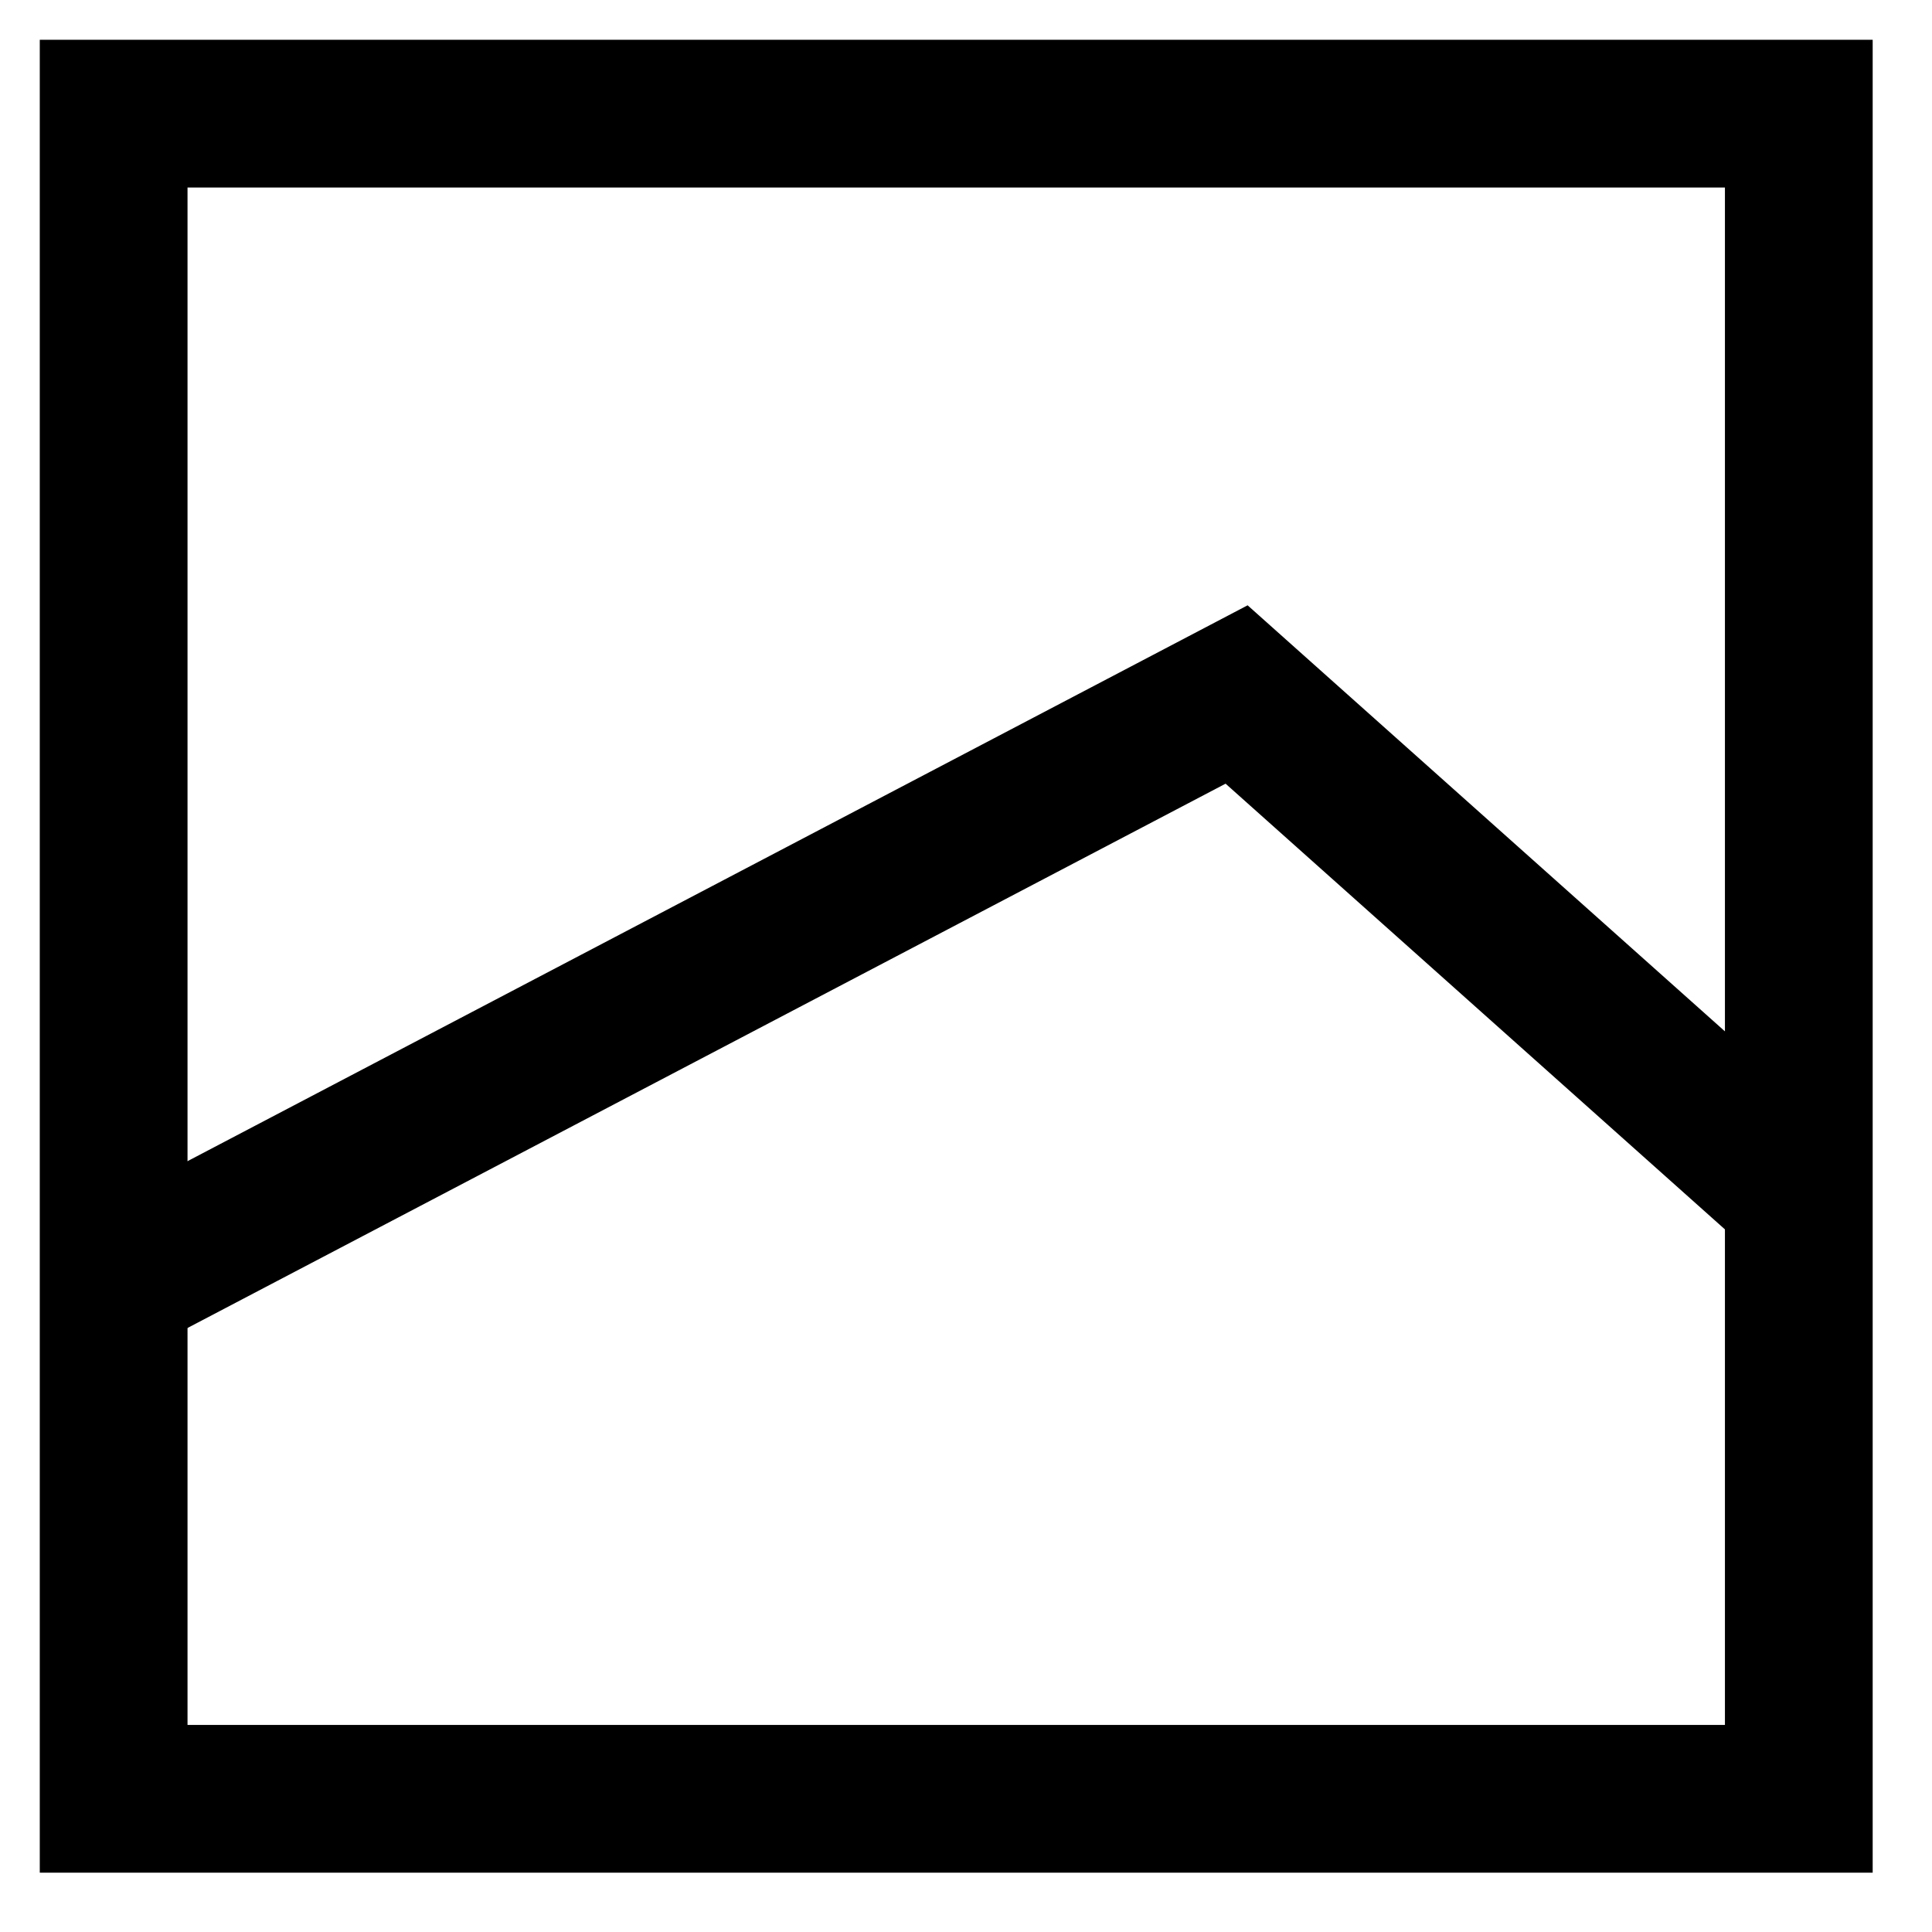 <svg class="svg-icon" width="17" height="17" viewBox="0 0 17 17" fill="none" xmlns="http://www.w3.org/2000/svg">
    <path d="M15.828 1H1V15.828H15.828V1Z" stroke="#000000" stroke-width="1.3"
        stroke-miterlimit="10" />
    <path d="M1 11.292L10.881 6.111L15.675 10.39" stroke="#000000" stroke-width="1.3"
        stroke-miterlimit="10" />
</svg>
    